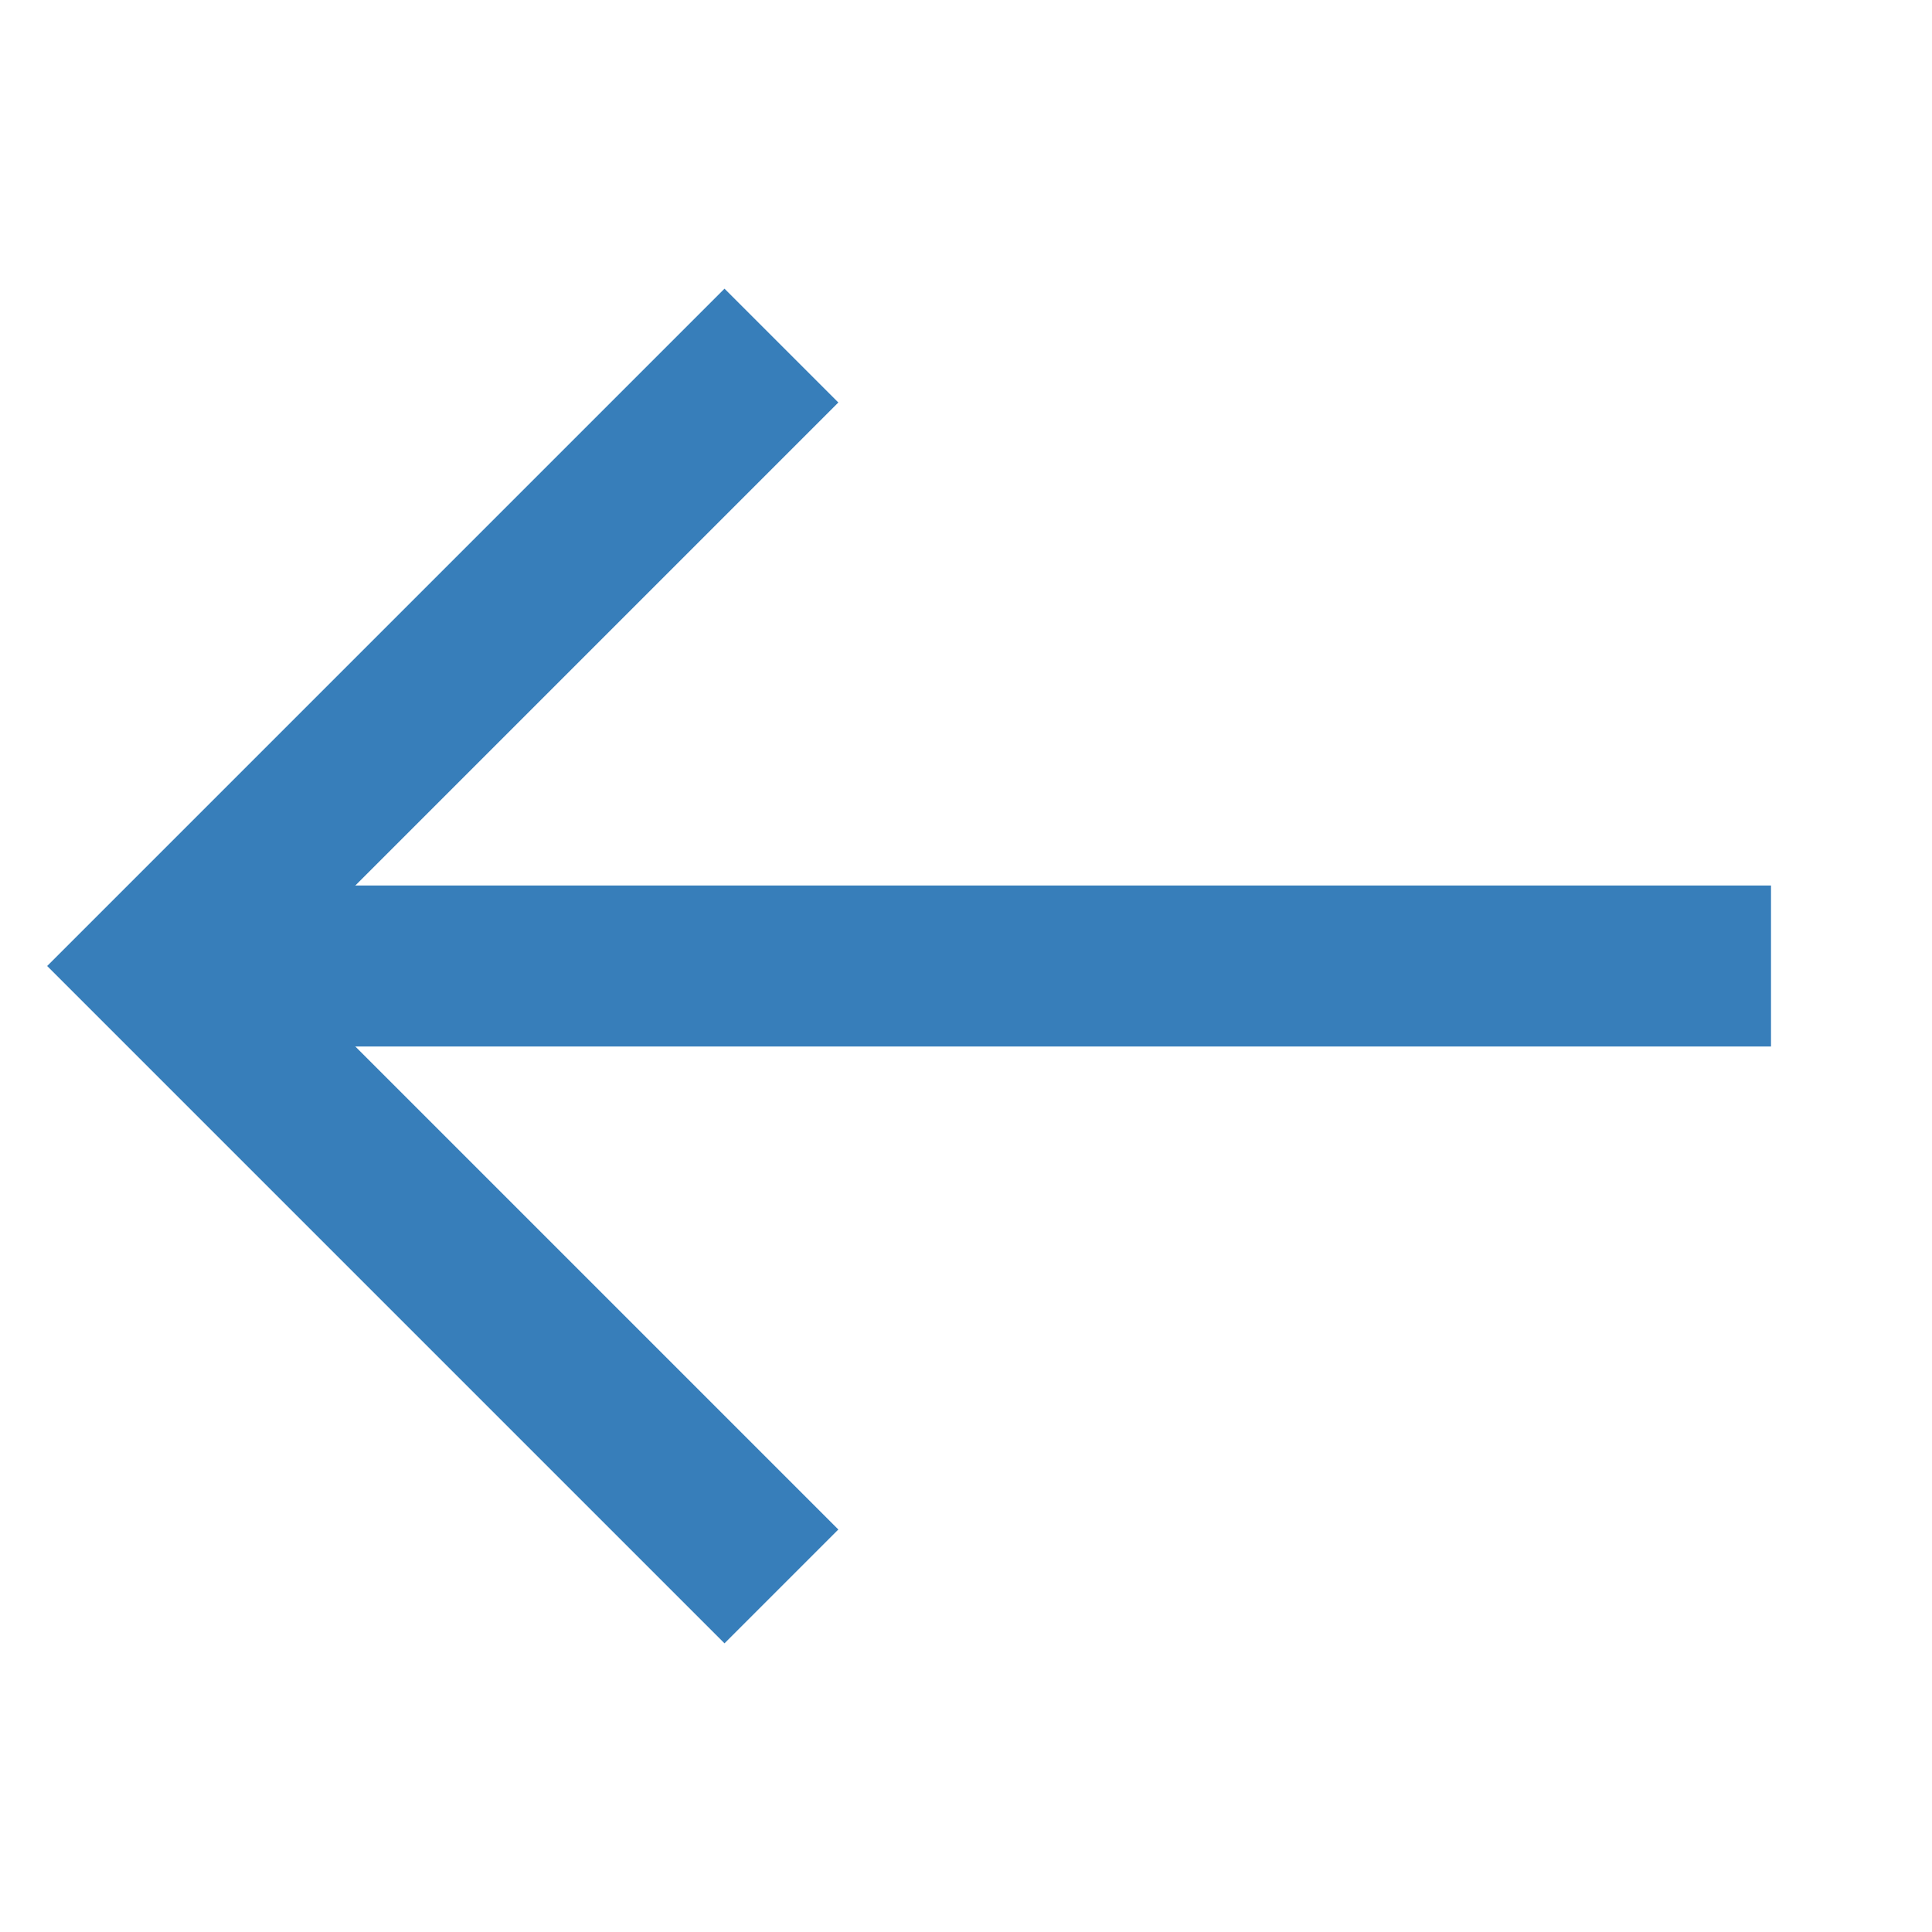 <svg width="24" height="24" viewBox="0 0 24 24" fill="none" xmlns="http://www.w3.org/2000/svg">
<path d="M22 12H2" stroke="#377EBA" stroke-width="2" stroke-miterlimit="10"/>
<path d="M9 19L2 12L9 5" stroke="#377EBA" stroke-width="2" stroke-miterlimit="10" stroke-linecap="square"/>
</svg>
